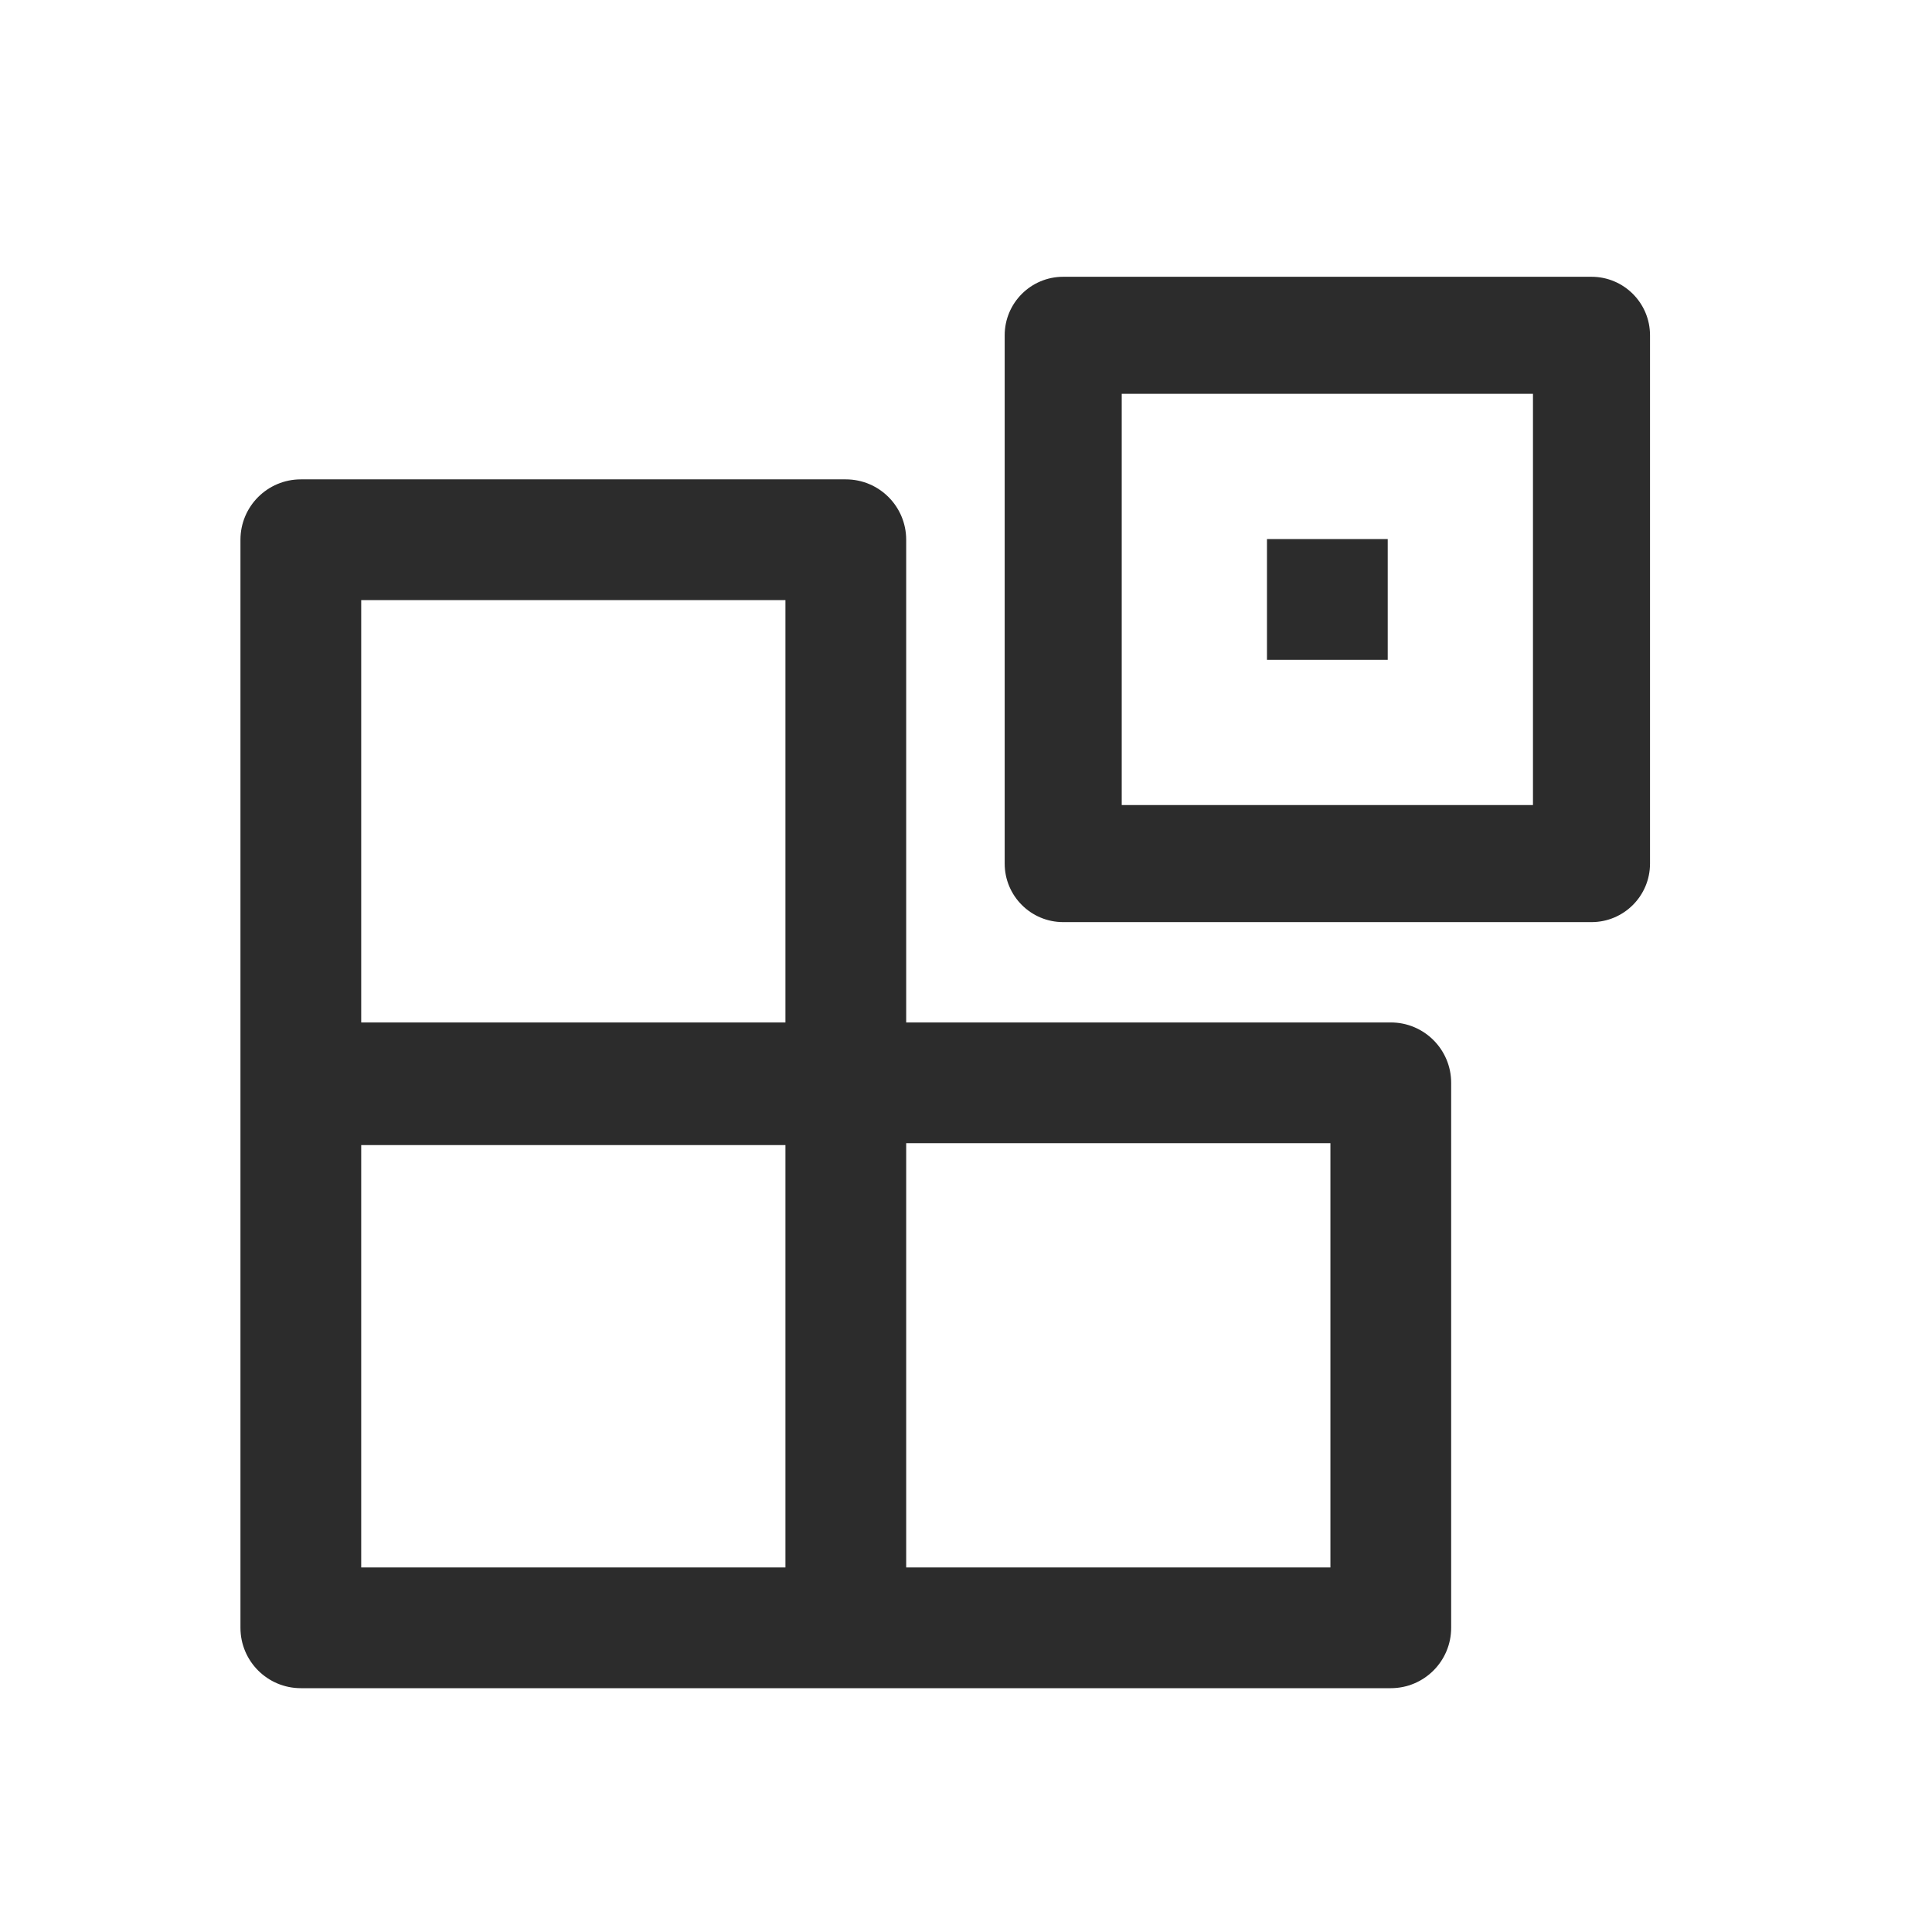 <svg t="1688128506244" class="icon" viewBox="0 0 1024 1024" version="1.1" xmlns="http://www.w3.org/2000/svg" p-id="7427" width="200" height="200"><path d="M737.148 541.92h-256.85V286.073c0-17.673-14.327-32-32-32h-288.85c-17.673 0-32 14.327-32 32v576.698c0 17.673 14.327 32 32 32h577.7c17.673 0 32-14.327 32-32V573.92c0-17.673-14.327-32-32-32z m-320.85-223.847V541.92h-224.85V318.073h224.85z m-224.85 288.85h224.85v223.848h-224.85V606.923z m513.7 223.848h-224.85V605.92h224.85v224.851z" fill="#2c2c2c" p-id="7428"></path><path d="M843.523 146.698h-280c-17.132 0-31.02 13.888-31.02 31.02v280c0 17.132 13.888 31.02 31.02 31.02h280c17.132 0 31.02-13.888 31.02-31.02v-280c0-17.132-13.888-31.02-31.02-31.02z m-31.019 280H594.543V208.737h217.961v217.961z" fill="#2c2c2c" p-id="7429"></path><path d="M671.523 285.718h64v64h-64z" fill="#2c2c2c" p-id="7430"></path></svg>
